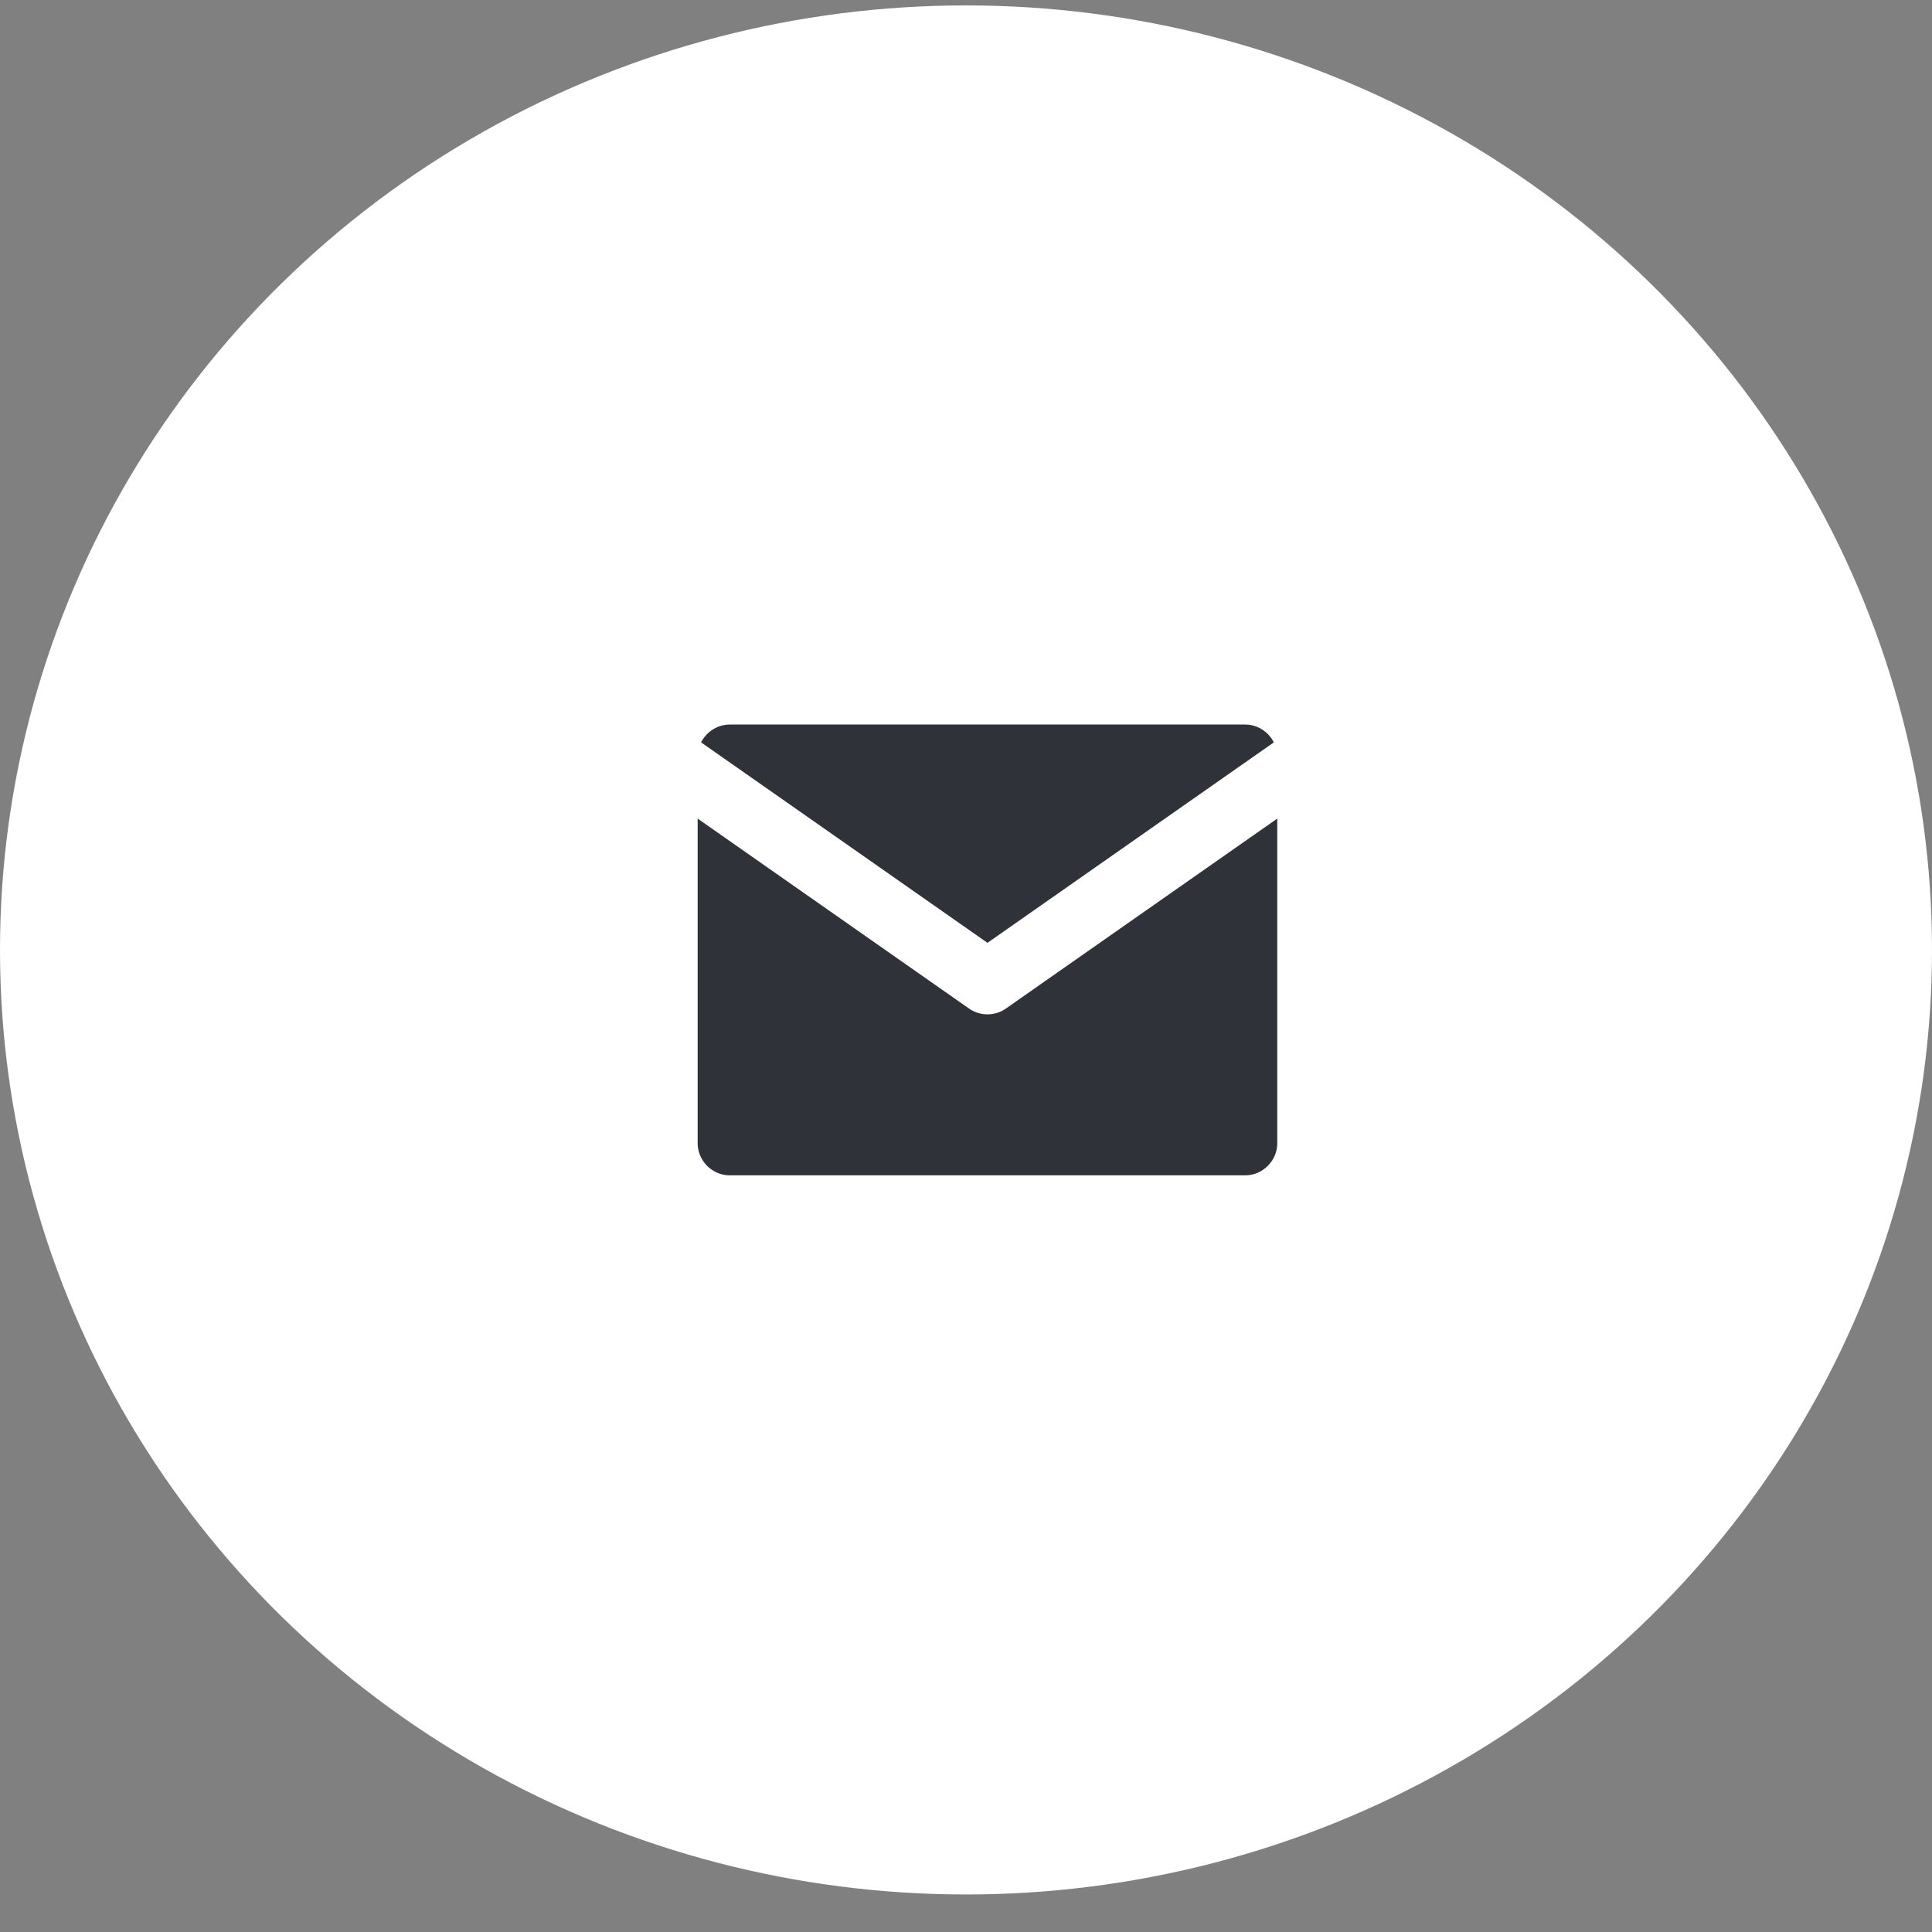 <?xml version="1.0" encoding="UTF-8"?>
<svg width="45" height="45" viewBox="0 0 45 45" fill="none" xmlns="http://www.w3.org/2000/svg">
<rect x="0" y="0" width="45" height="45" fill="#808080" stroke="none"/>
<ellipse cx="22.5" cy="22.126" rx="22.5" ry="22" fill="white"/>
<path d="M17 16.126H29C29.825 16.126 30.5 16.801 30.5 17.626V26.626C30.5 27.451 29.825 28.126 29 28.126H17C16.175 28.126 15.5 27.451 15.5 26.626V17.626C15.5 16.801 16.175 16.126 17 16.126Z" fill="#303239" stroke="white" stroke-width="1.5" stroke-linecap="round" stroke-linejoin="round"/>
<path d="M30.5 17.626L23 22.876L15.5 17.626" stroke="white" stroke-width="1.5" stroke-linecap="round" stroke-linejoin="round"/>
</svg>
